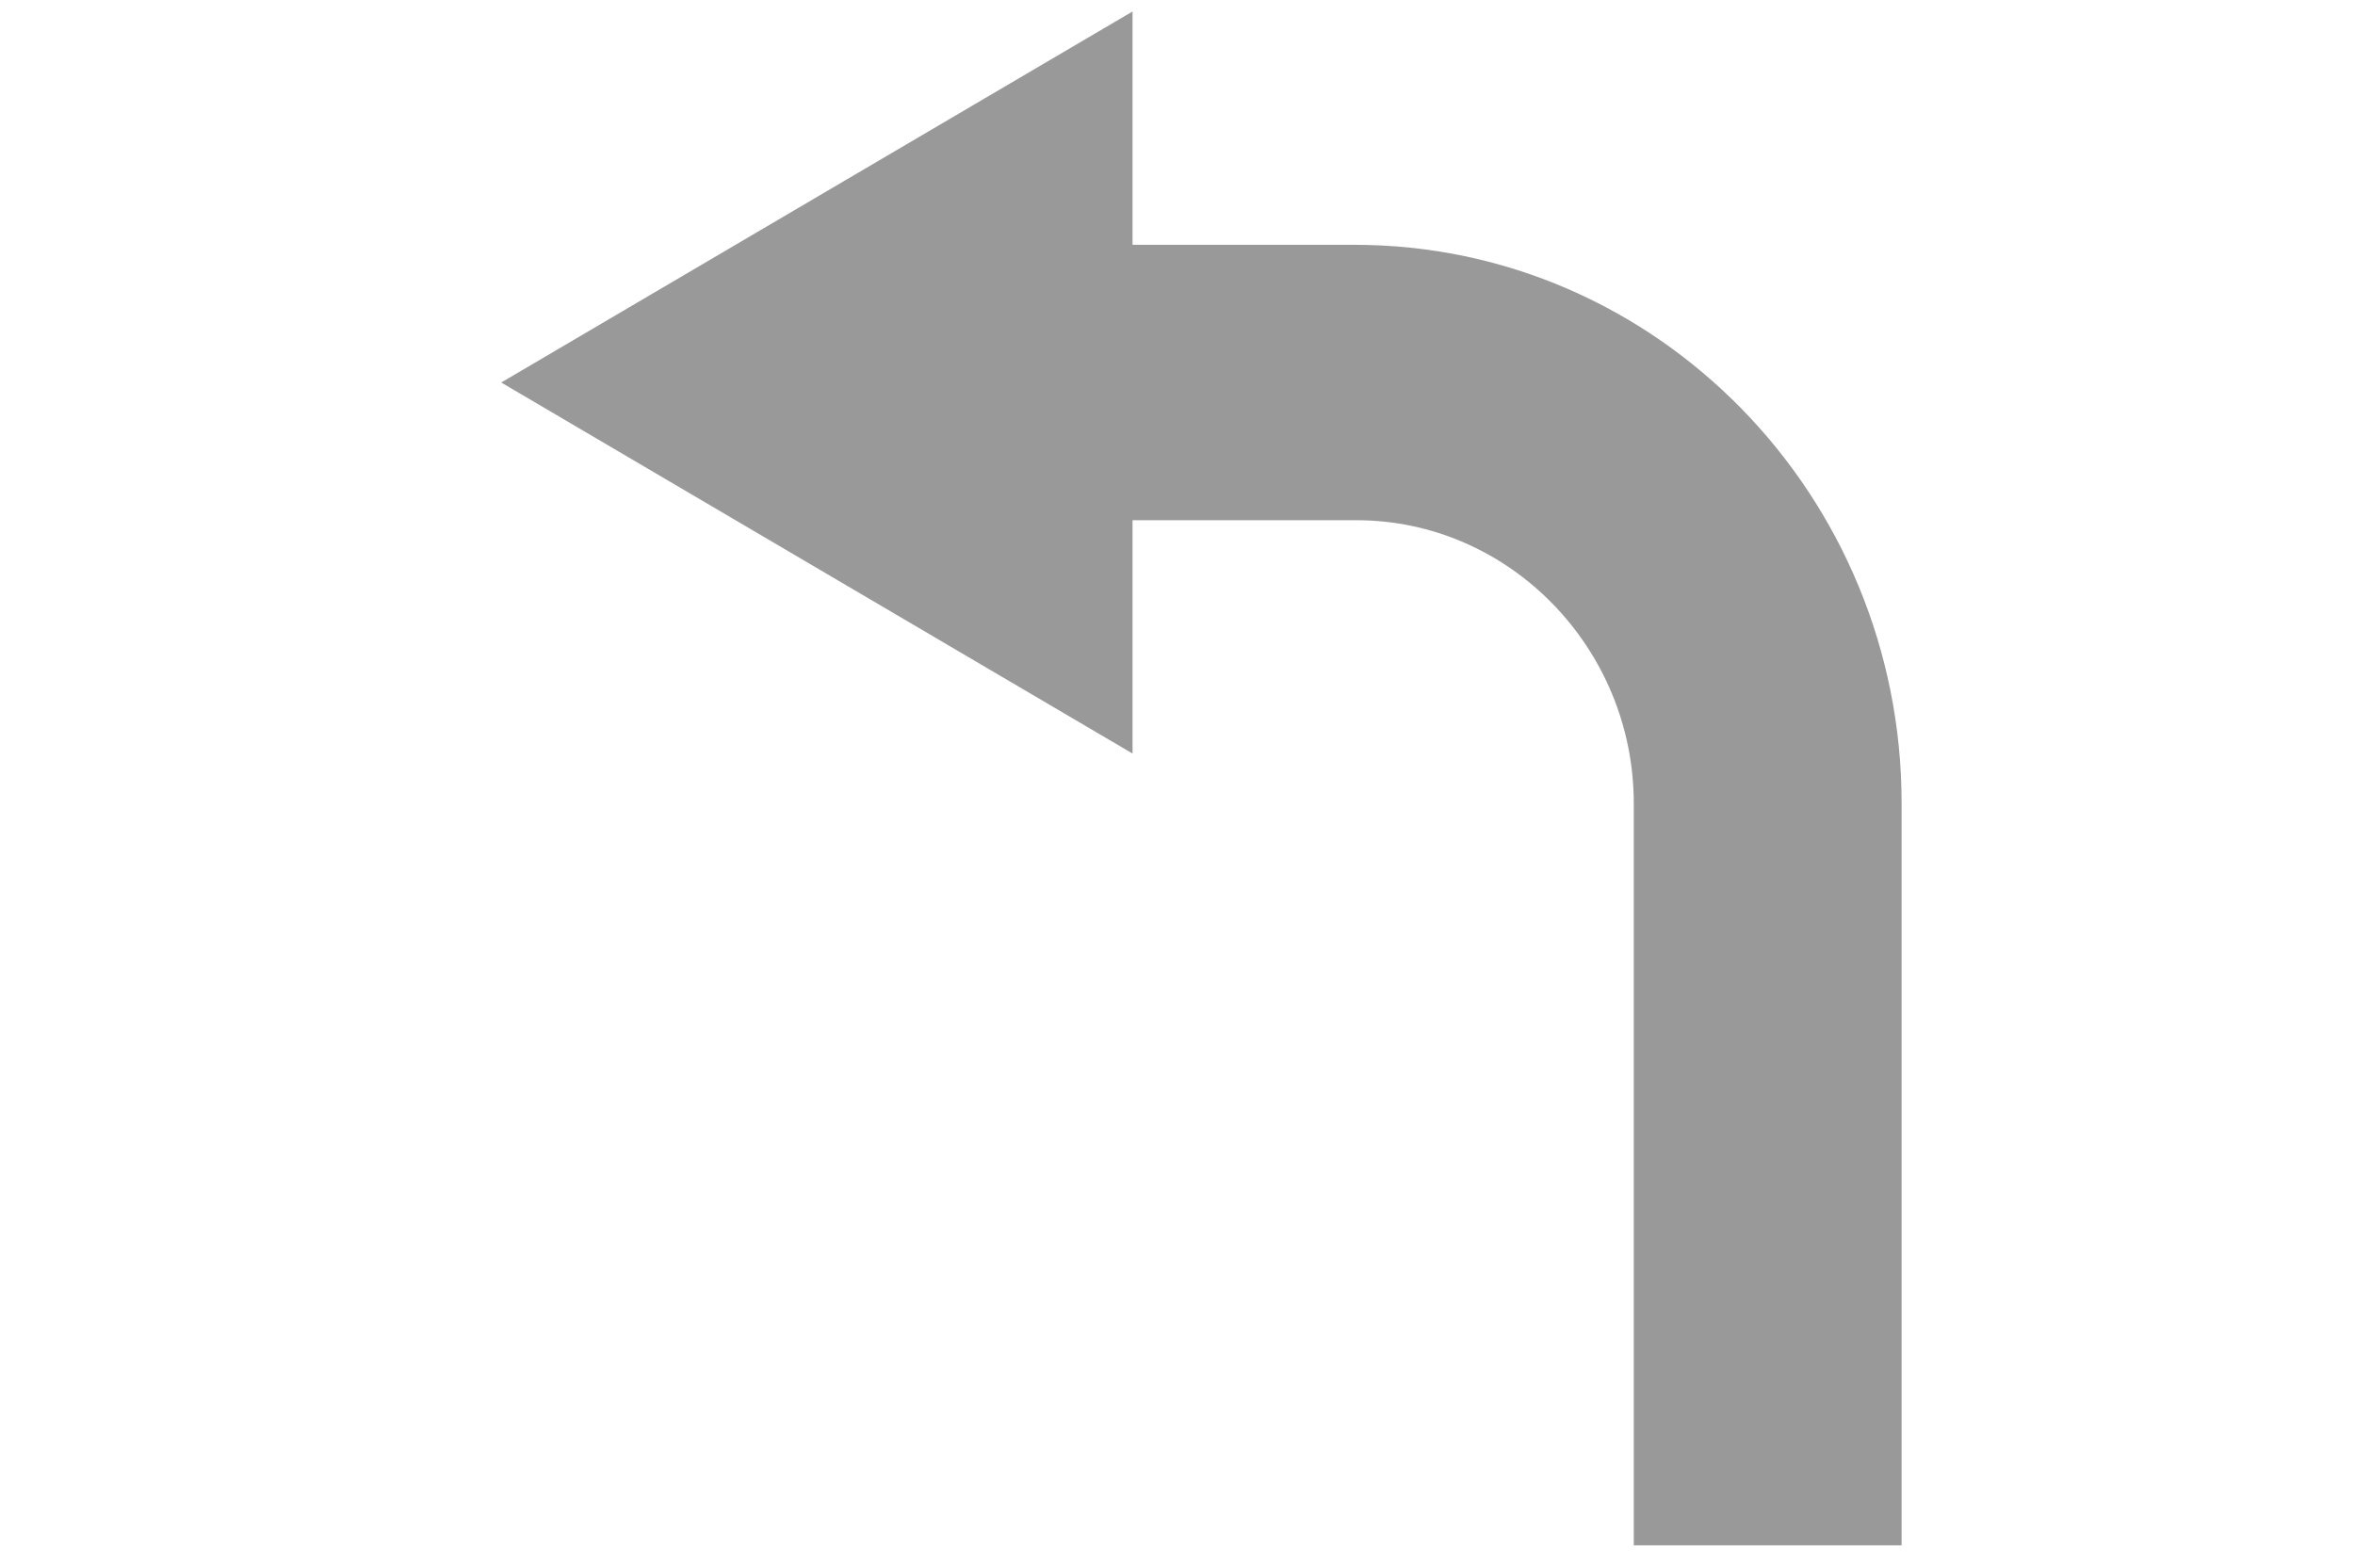<?xml version="1.0" encoding="utf-8"?>
<!-- Generator: Adobe Illustrator 21.0.0, SVG Export Plug-In . SVG Version: 6.00 Build 0)  -->
<svg version="1.1" id="Слой_1" xmlns="http://www.w3.org/2000/svg" xmlns:xlink="http://www.w3.org/1999/xlink" x="0px" y="0px"
	 width="123.1px" height="82px" viewBox="0 0 123.1 82" style="enable-background:new 0 0 123.1 82;" xml:space="preserve">
<style type="text/css">
	.st0{fill:#999999;}
</style>
<path class="st0" d="M59.2,39.4L26.2,20l33-19.4v12.2h11.6c15.8,0,28.6,13.1,28.6,29.2v38.8h-14V42c0-8.1-6.5-14.8-14.5-14.8H59.2
	V39.4z"/>
</svg>
